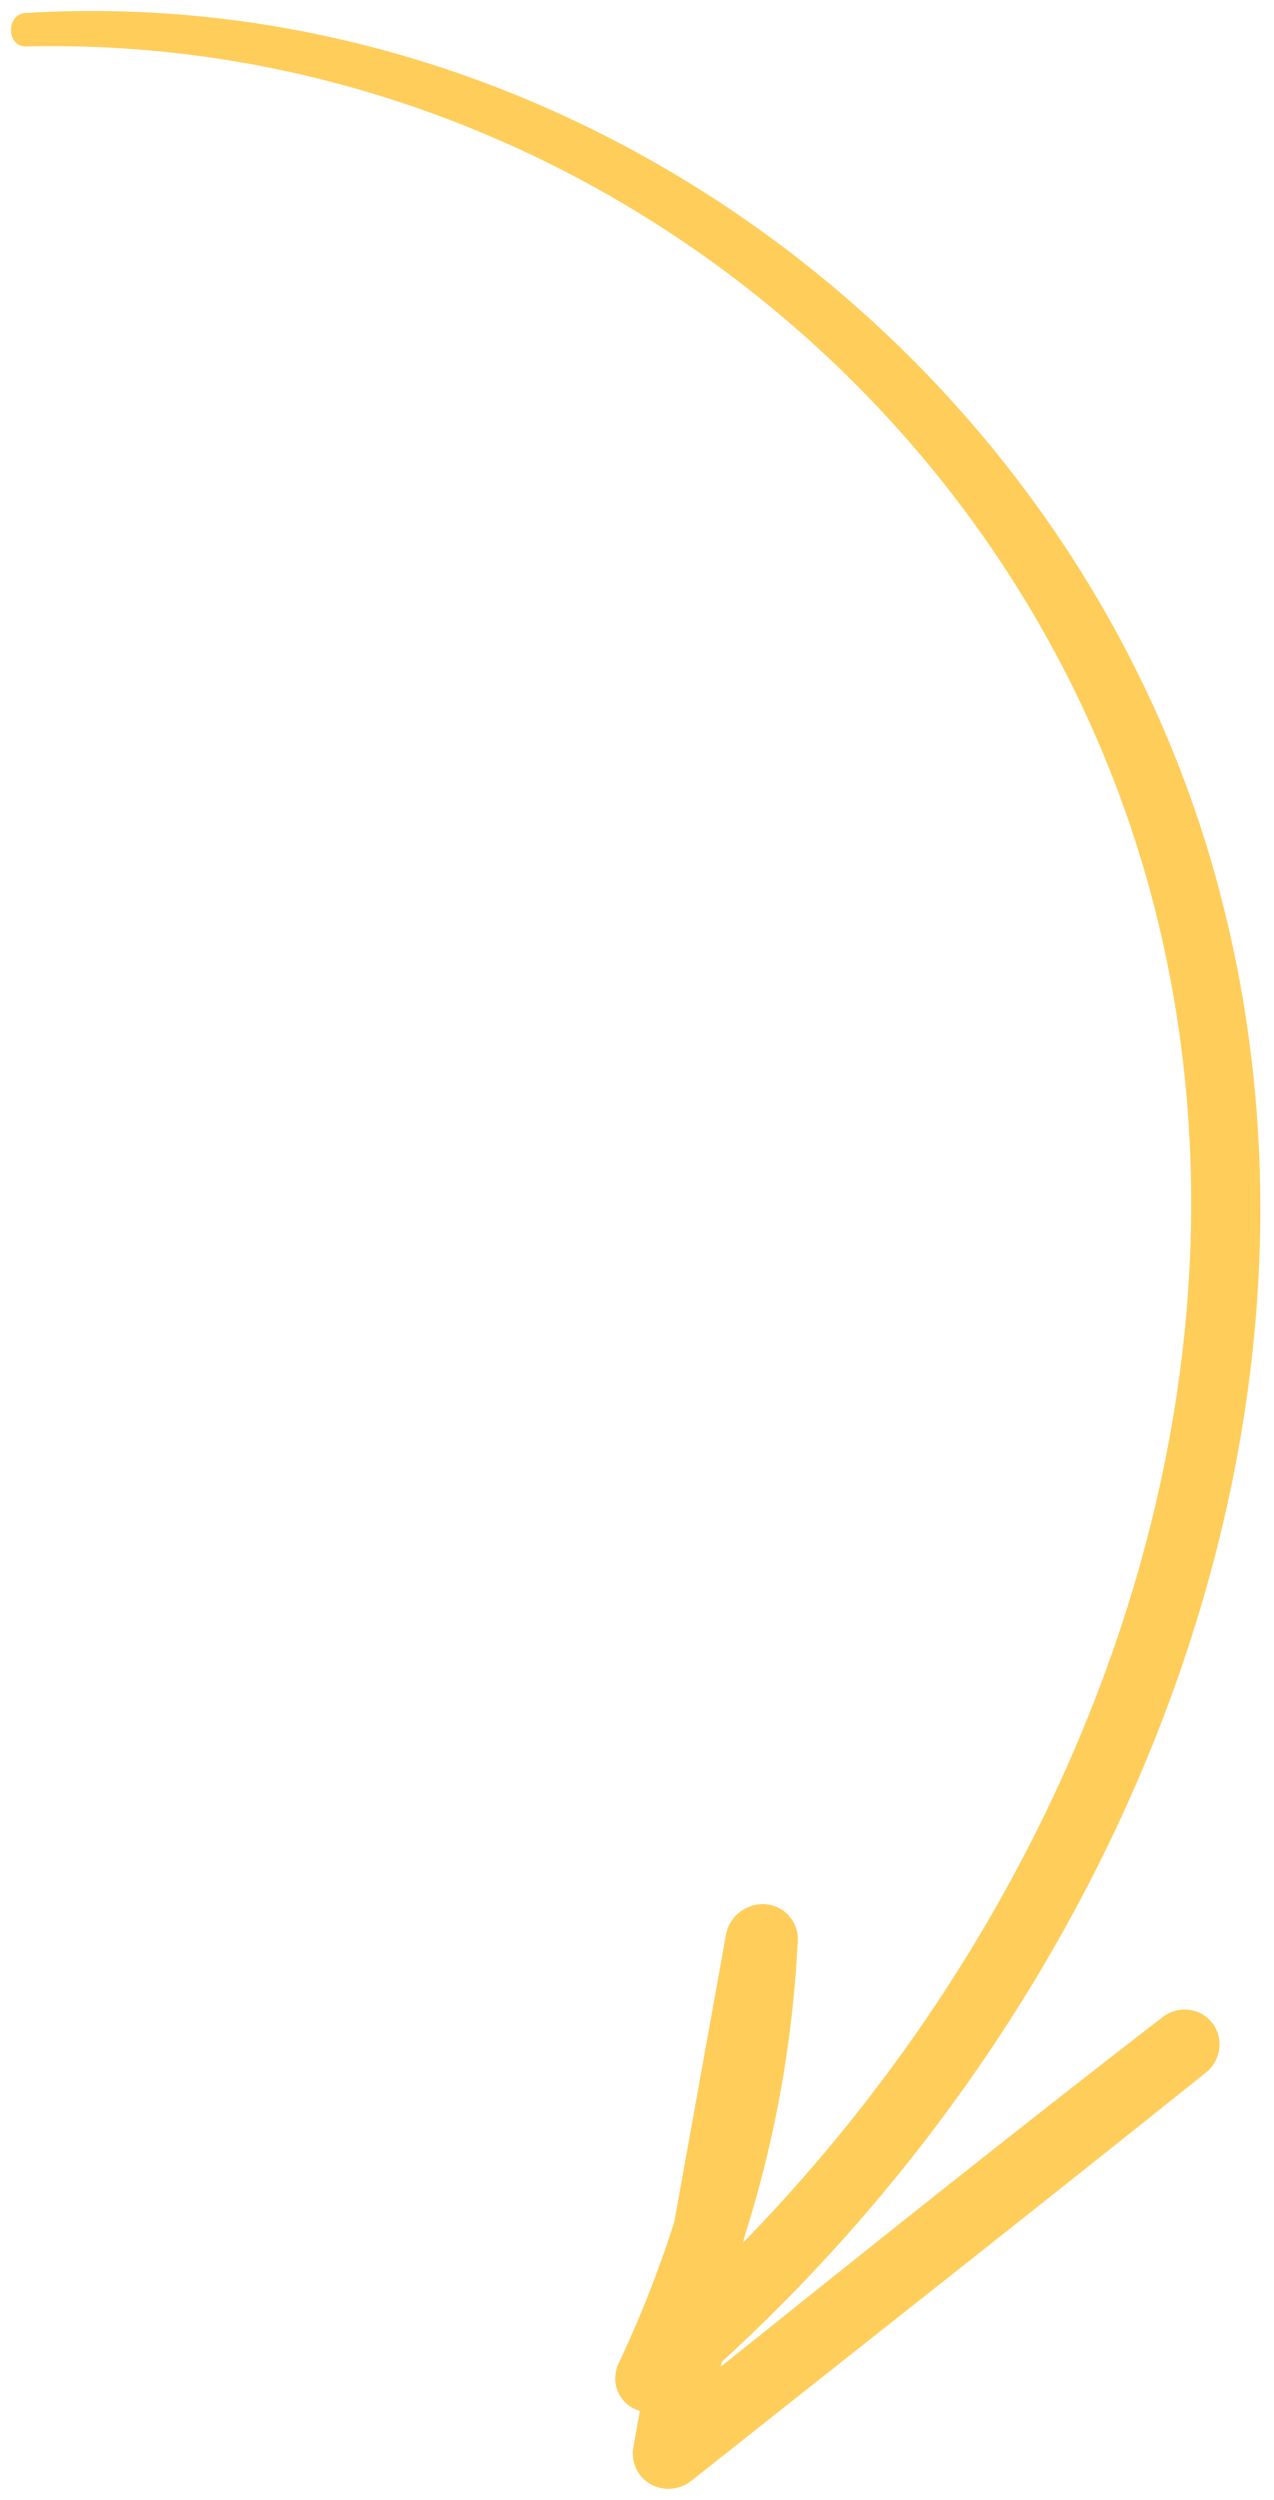 <?xml version="1.0" encoding="UTF-8"?> <svg xmlns="http://www.w3.org/2000/svg" width="236" height="463" viewBox="0 0 236 463" fill="none"> <path d="M223.927 160.499C252.476 259.577 209.127 367.731 133.059 437.088L132.535 440.031C160.273 417.807 188.011 395.584 216.156 373.874C217.407 373.067 218.899 372.741 220.342 372.959C221.786 373.176 223.08 373.922 223.975 375.053C224.871 376.183 225.304 377.619 225.192 379.083C225.081 380.546 224.431 381.935 223.369 382.982C191.608 408.429 159.603 433.567 127.72 458.859C126.783 459.616 125.654 460.09 124.472 460.223C123.289 460.356 122.105 460.142 121.066 459.607C120.026 459.073 119.176 458.241 118.62 457.214C118.064 456.187 117.827 455.01 117.938 453.829L119.336 445.98C118.494 445.848 117.698 445.528 117.008 445.045C116.317 444.561 115.749 443.926 115.345 443.185C114.941 442.444 114.711 441.617 114.672 440.764C114.633 439.911 114.787 439.054 115.121 438.255C119.204 429.633 122.701 420.762 125.587 411.704L135.117 358.736C135.342 357.15 136.185 355.698 137.462 354.699C138.74 353.699 140.346 353.234 141.927 353.405C143.509 353.577 144.937 354.371 145.896 355.613C146.856 356.855 147.269 358.444 147.044 360.029C146.116 378.423 142.788 396.697 137.144 414.387L136.607 417.424C202.22 351.145 238.197 254.112 213.574 164.251C188.255 72.09 101.647 5.567 4.774 7.908C2.061 7.979 2.015 3.223 4.78 3.109C104.935 -2.954 196.761 66.115 223.927 160.499Z" fill="#FFCD5A" stroke="#FFCD5A" stroke-width="1.4"></path> </svg> 